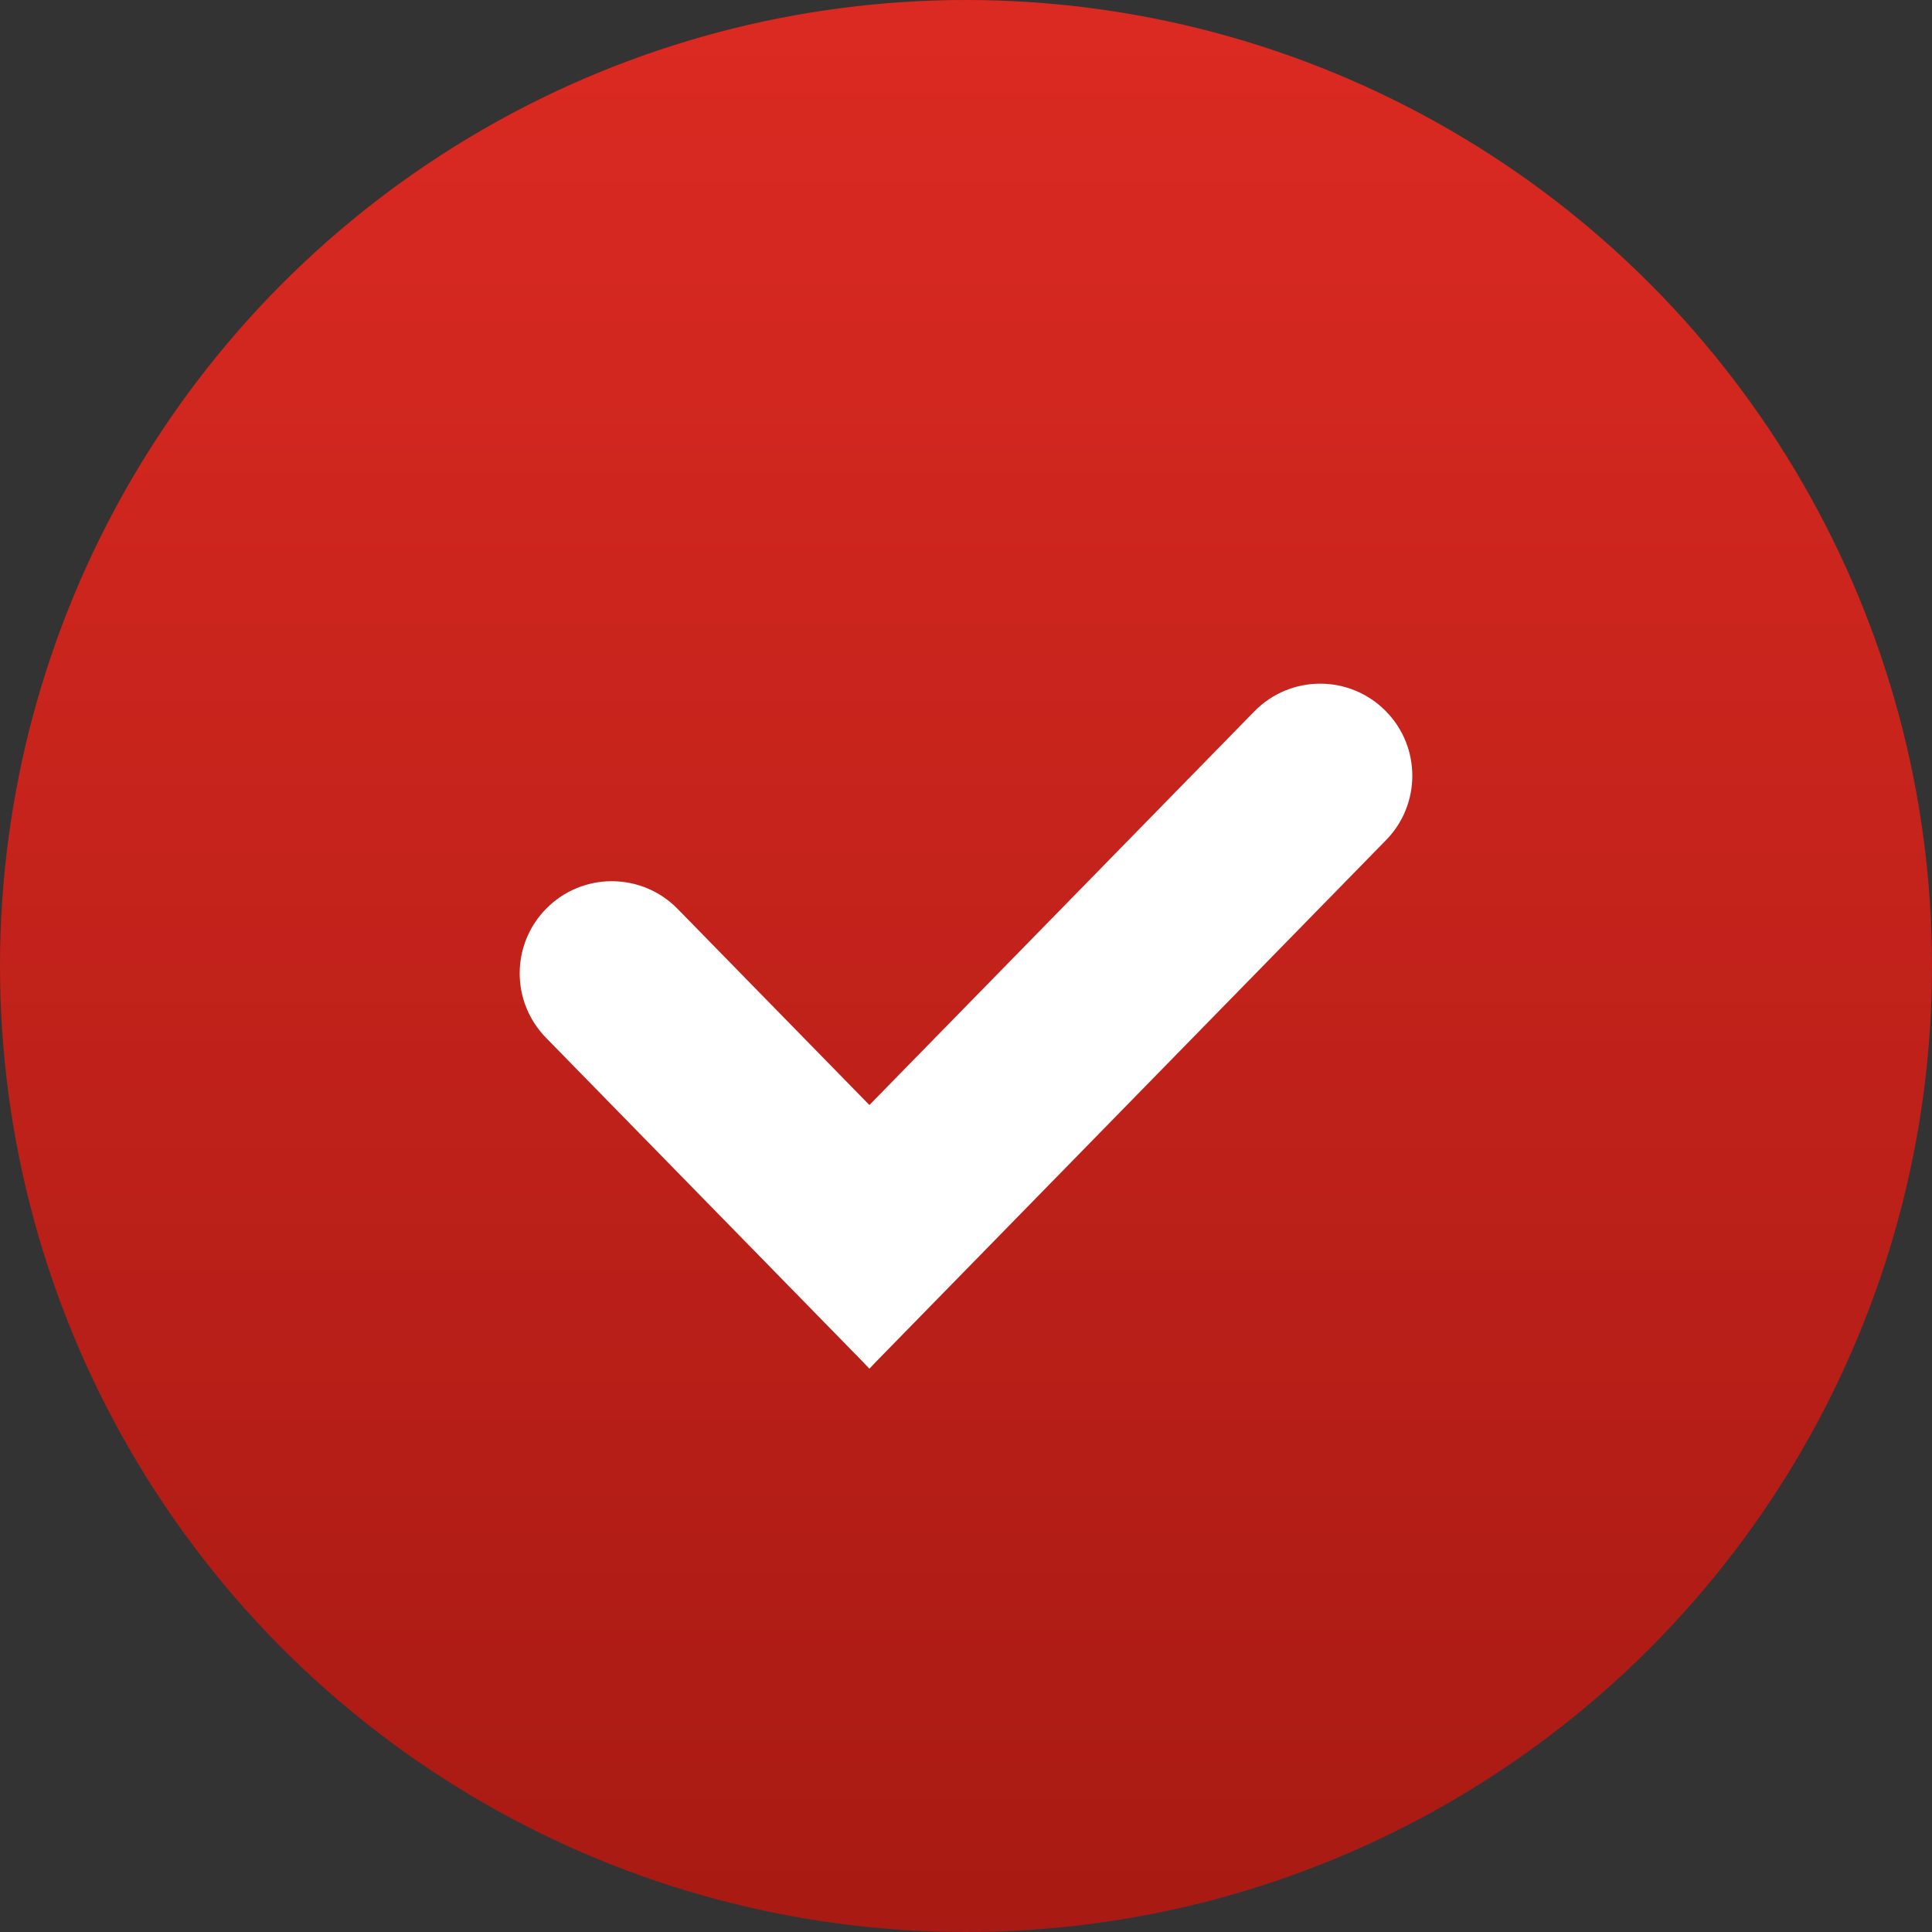 <?xml version="1.0" encoding="UTF-8"?> <svg xmlns="http://www.w3.org/2000/svg" width="24" height="24" viewBox="0 0 24 24" fill="none"><rect x="0" y="0" width="24" height="24" fill="#333333" stroke="none"/> <circle cx="12" cy="12" r="12" fill="url(#paint0_linear_1030_4736)"></circle> <path d="M6.782 11.291C7.231 10.832 7.969 10.832 8.418 11.291L10.8 13.727C11.689 14.637 11.689 16.09 10.8 17V17L6.782 12.891C6.347 12.446 6.347 11.736 6.782 11.291V11.291Z" fill="white"></path> <path d="M17.218 8.837C17.653 9.281 17.653 9.992 17.218 10.436L10.8 17V17C9.911 16.09 9.911 14.637 10.8 13.727L15.582 8.837C16.031 8.378 16.769 8.378 17.218 8.837V8.837Z" fill="white"></path> <defs> <linearGradient id="paint0_linear_1030_4736" x1="12" y1="0" x2="12" y2="24" gradientUnits="userSpaceOnUse"> <stop stop-color="#DB2A22"></stop> <stop offset="1" stop-color="#A81A13"></stop> </linearGradient> </defs> </svg> 